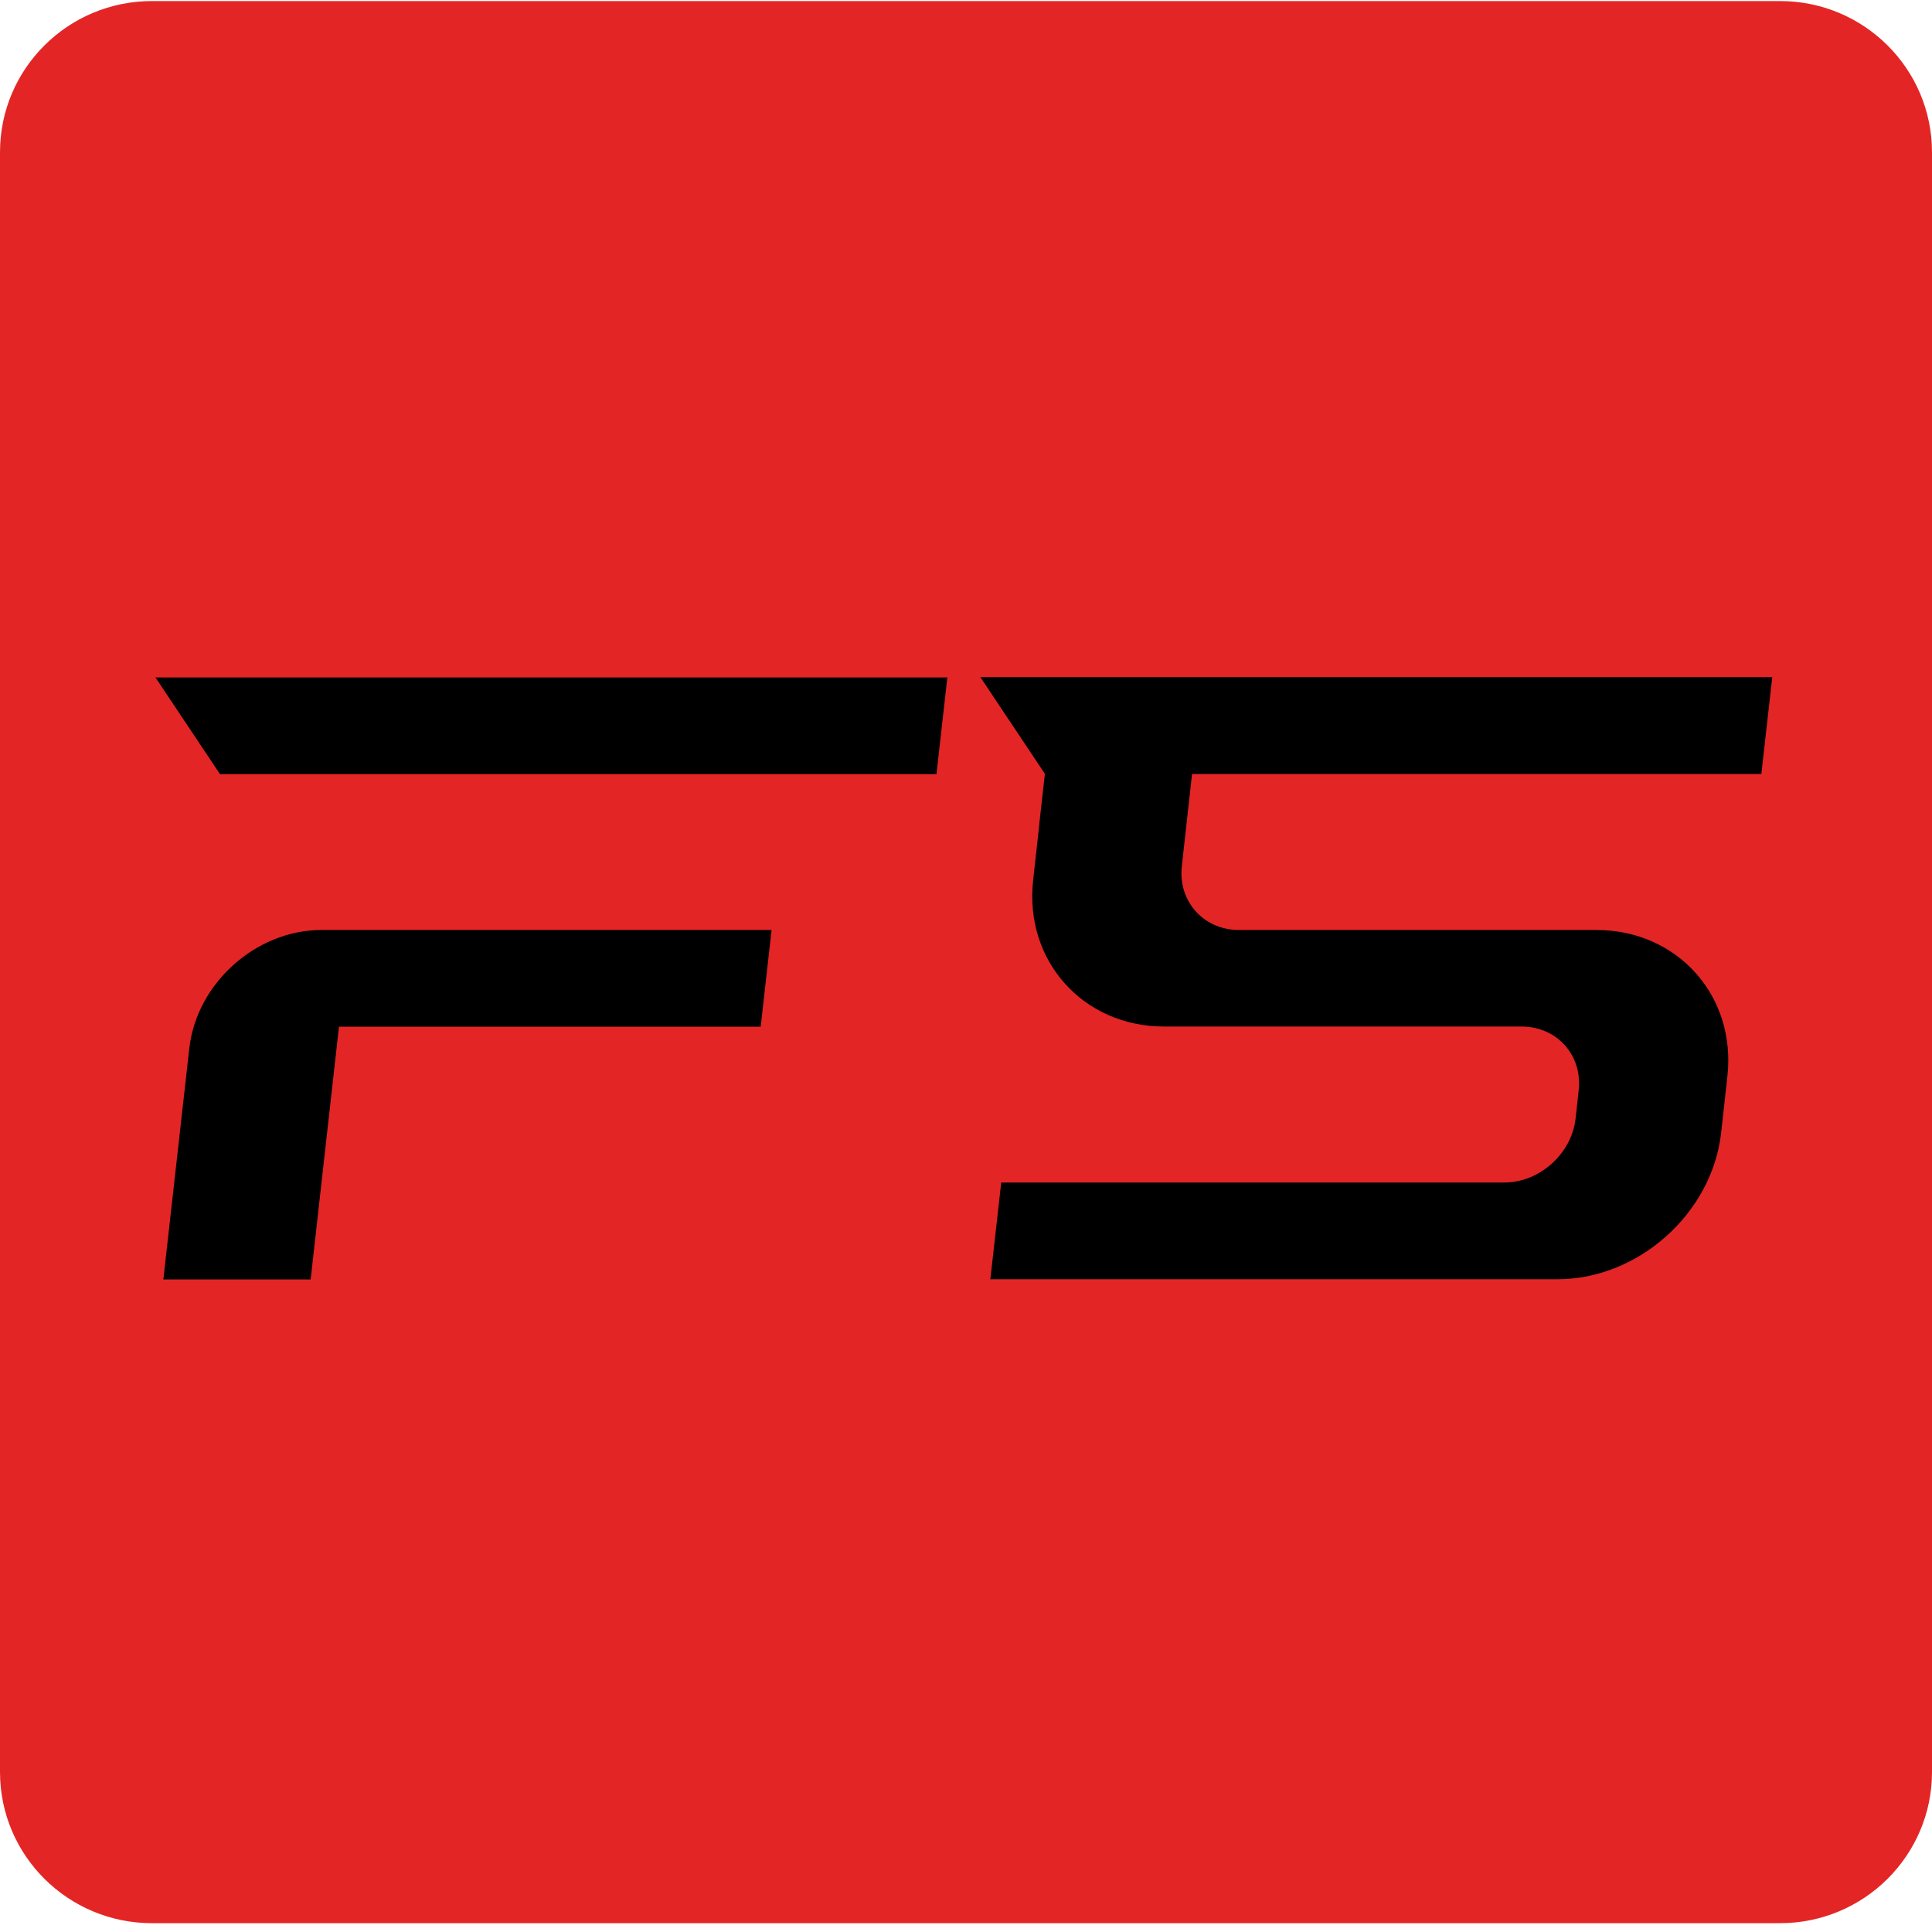 <svg width="60" height="60" viewBox="0 0 60 60" fill="none" xmlns="http://www.w3.org/2000/svg">
<g clip-path="url(#clip0_685_1729)">
<path d="M55.281 0.033H4.719C2.113 0.033 0 2.135 0 4.728V55.031C0 57.624 2.113 59.726 4.719 59.726H55.281C57.887 59.726 60 57.624 60 55.031V4.728C60 2.135 57.887 0.033 55.281 0.033Z" fill="#E42525"/>
<path d="M29.421 21.038L29.083 24.042H6.832L4.827 21.038H29.421ZM23.962 28.881L23.624 31.885H10.527L9.648 39.734H5.073L5.878 32.563C6.103 30.536 7.953 28.881 9.986 28.881H23.962Z" fill="black"/>
<path d="M54.696 24.037H37.02L36.8 26.022L36.703 26.897C36.58 27.991 37.379 28.882 38.478 28.882H49.58C52.095 28.882 53.929 30.93 53.645 33.433L53.452 35.177C53.173 37.68 50.883 39.728 48.367 39.728H30.756L31.094 36.725H46.711C47.81 36.725 48.807 35.834 48.931 34.74L49.027 33.865C49.151 32.771 48.352 31.88 47.252 31.88H36.151C33.636 31.88 31.802 29.831 32.086 27.329L32.134 26.891L32.279 25.584V25.558L32.45 24.032L30.445 21.028H55.039L54.701 24.032L54.696 24.037Z" fill="black"/>
</g>
<defs>
<clipPath id="clip0_685_1729">
<rect width="60" height="60" fill="white"/>
</clipPath>
</defs>
</svg>

